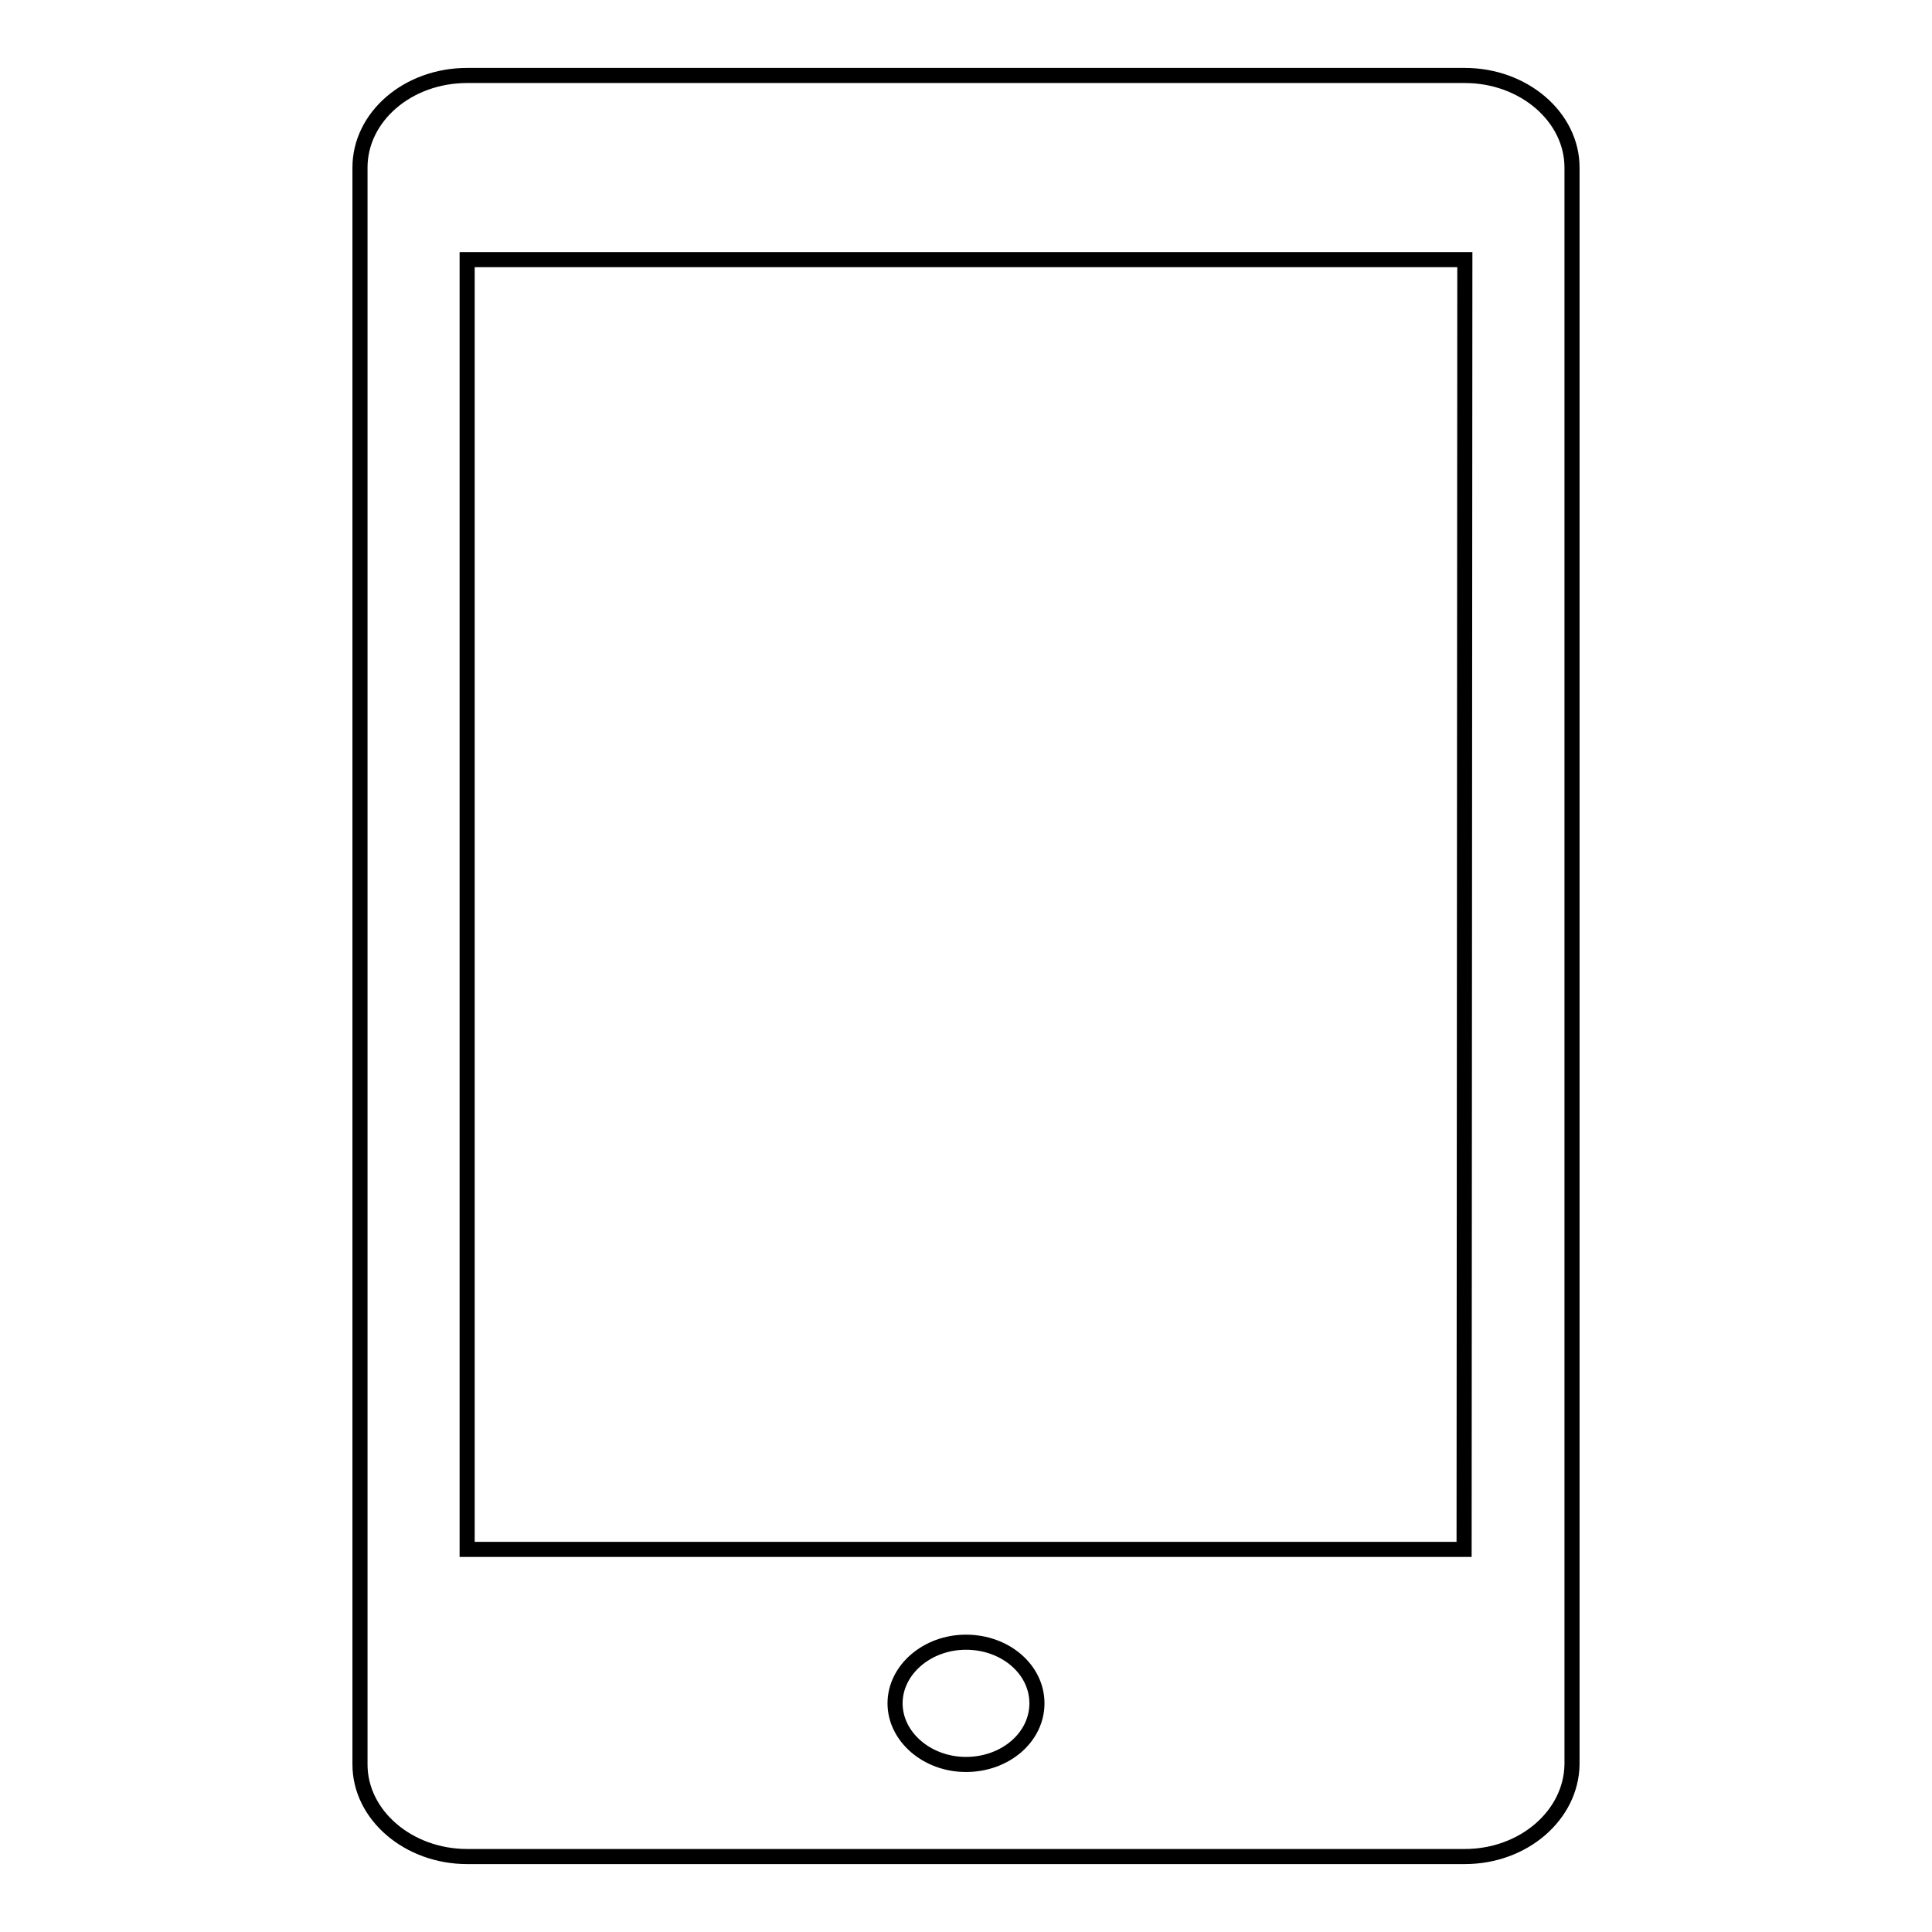 <?xml version="1.0" encoding="utf-8"?>
<!-- Svg Vector Icons : http://www.onlinewebfonts.com/icon -->
<!DOCTYPE svg PUBLIC "-//W3C//DTD SVG 1.1//EN" "http://www.w3.org/Graphics/SVG/1.1/DTD/svg11.dtd">
<svg version="1.1" xmlns="http://www.w3.org/2000/svg" xmlns:xlink="http://www.w3.org/1999/xlink" x="0px" y="0px" viewBox="0 0 256 256" enable-background="new 0 0 256 256" xml:space="preserve">
<g> <path stroke-width="2" fill-opacity="0" stroke="#000000"  d="M194.1,246H61.9c-7.8,0-14.2-5.5-14.2-12.2V22.2c0-6.7,6.3-12.2,14.2-12.2h132.2c7.8,0,14.2,5.5,14.2,12.2 v211.6C208.2,240.5,201.9,246,194.1,246z M128,233.8c5.2,0,9.4-3.6,9.4-8.1c0-4.5-4.2-8.1-9.4-8.1c-5.2,0-9.4,3.7-9.4,8.1 C118.6,230.1,122.8,233.8,128,233.8z M194.1,34.4h-4.7H66.6h-4.7v170.9h4.7h122.7h4.7L194.1,34.4L194.1,34.4z"/></g>
</svg>